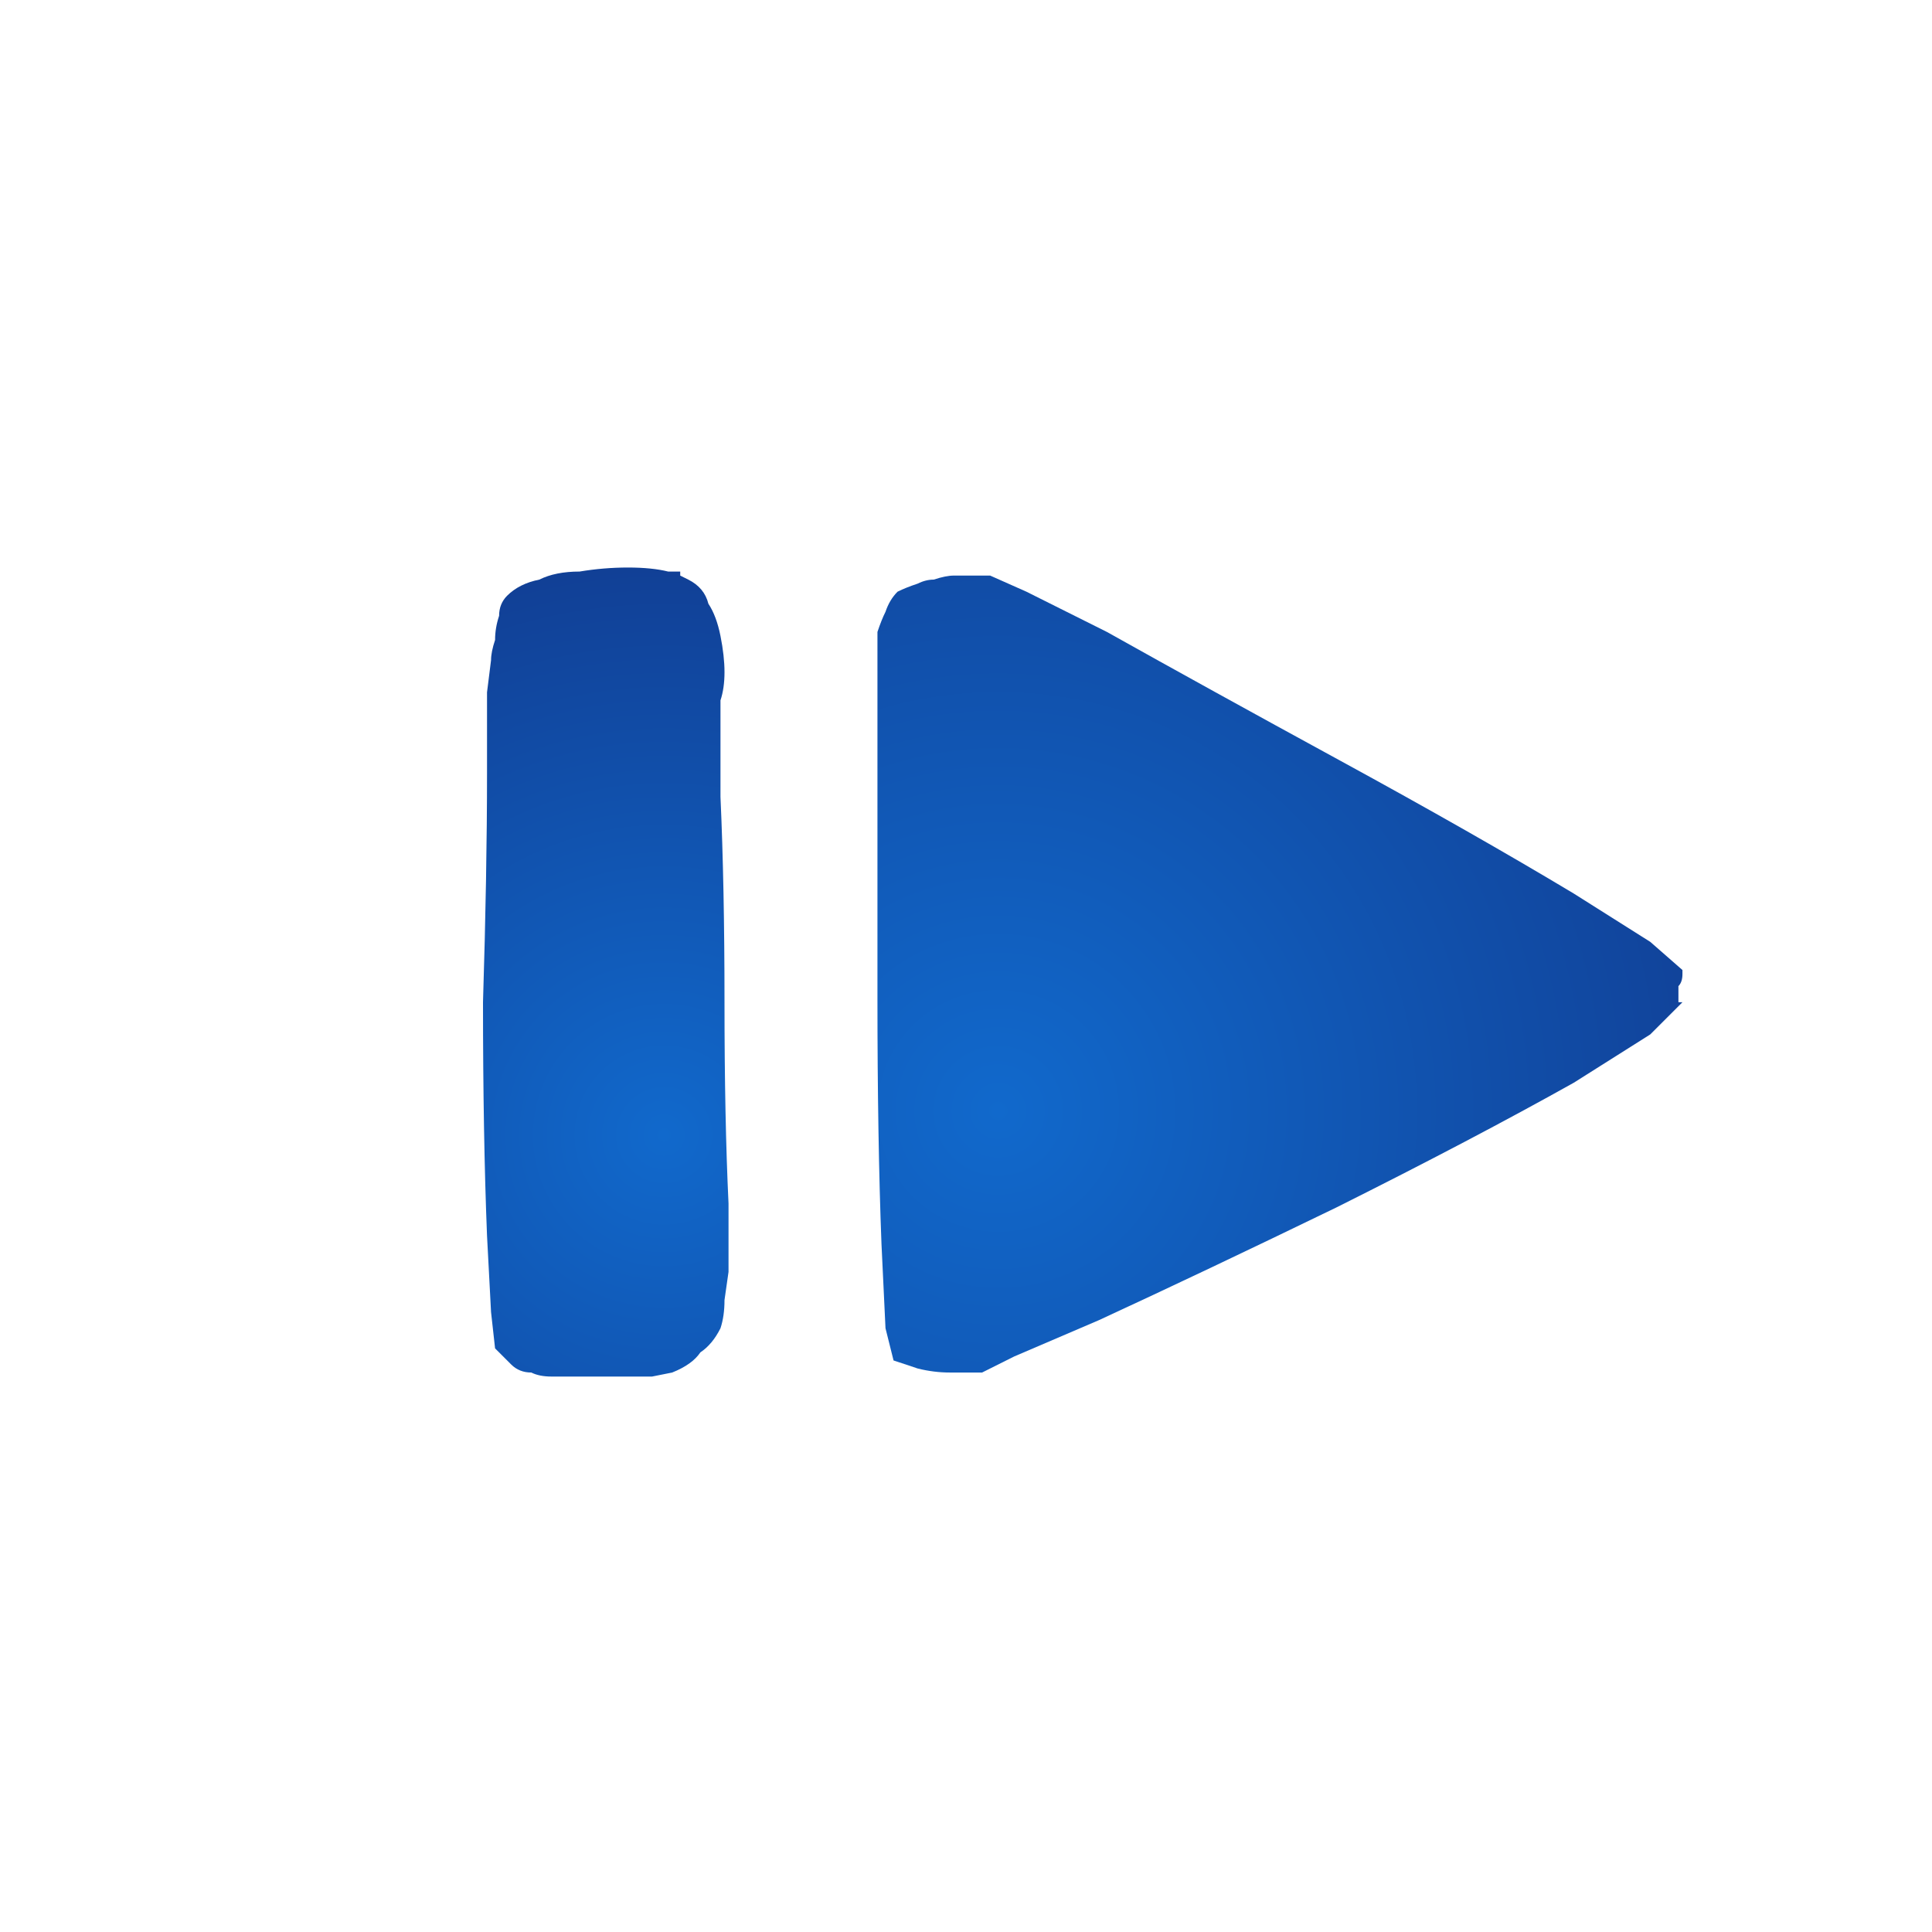 <svg xmlns="http://www.w3.org/2000/svg" height="24" width="24">
  <defs>
    <radialGradient cx="0" cy="0" gradientTransform="matrix(-0.003 -0.009 0.009 -0.003 8.25 14.1)" gradientUnits="userSpaceOnUse" id="gradient0" r="819.2" spreadMethod="pad">
      <stop offset="0" stop-color="#1169CC" />
      <stop offset="0.992" stop-color="#113C91" />
    </radialGradient>
    <radialGradient cx="0" cy="0" gradientTransform="matrix(0.01 -0.008 0.008 0.01 12.4 13.8)" gradientUnits="userSpaceOnUse" id="gradient1" r="819.2" spreadMethod="pad">
      <stop offset="0" stop-color="#1169CC" />
      <stop offset="0.992" stop-color="#113C91" />
    </radialGradient>
  </defs>
  <g>
    <path d="M6.15 16.75 L6.1 16.3 6.05 15.35 Q6 14.1 6 12.45 6.05 10.85 6.05 9.6 L6.05 8.6 6.1 8.2 Q6.1 8.1 6.15 7.95 6.15 7.8 6.2 7.65 6.2 7.5 6.3 7.4 6.45 7.25 6.7 7.2 6.9 7.1 7.2 7.1 7.5 7.05 7.8 7.05 8.1 7.05 8.3 7.1 L8.4 7.1 8.45 7.1 8.45 7.15 8.55 7.2 Q8.75 7.3 8.8 7.5 8.9 7.65 8.95 7.9 9 8.15 9 8.35 9 8.55 8.95 8.7 L8.95 9.05 8.95 9.9 Q9 11 9 12.45 9 13.9 9.05 14.95 L9.05 15.8 9 16.15 Q9 16.35 8.95 16.5 8.85 16.7 8.7 16.8 8.6 16.95 8.35 17.05 L8.1 17.1 Q7.85 17.1 7.6 17.1 7.3 17.1 7.1 17.1 L6.85 17.1 Q6.7 17.1 6.6 17.05 6.45 17.05 6.35 16.95 6.25 16.85 6.15 16.75" fill="url(#gradient0)" stroke="none" />
    <path d="M12.2 17.05 Q12 17.05 11.8 17.05 11.6 17.05 11.4 17 11.25 16.95 11.1 16.9 L11 16.5 10.95 15.45 Q10.9 14.15 10.9 12.4 10.9 10.7 10.9 9.35 L10.9 8.3 10.9 7.85 Q10.95 7.7 11 7.6 11.05 7.45 11.15 7.35 11.25 7.3 11.4 7.25 11.5 7.2 11.6 7.2 11.75 7.15 11.85 7.15 12 7.15 12.1 7.15 12.25 7.15 12.3 7.15 L12.75 7.35 13.75 7.85 Q15 8.55 16.65 9.45 18.3 10.35 19.55 11.1 L20.5 11.7 20.9 12.05 20.9 12.1 Q20.9 12.2 20.85 12.25 L20.85 12.4 Q20.85 12.45 20.85 12.45 20.85 12.45 20.85 12.45 20.9 12.45 20.9 12.45 L20.5 12.85 19.55 13.45 Q18.3 14.15 16.6 15 14.95 15.8 13.65 16.4 L12.6 16.85 12.2 17.05 M20.9 12.45 Q20.9 12.45 20.9 12.45" fill="url(#gradient1)" stroke="none" />
  </g>
</svg>